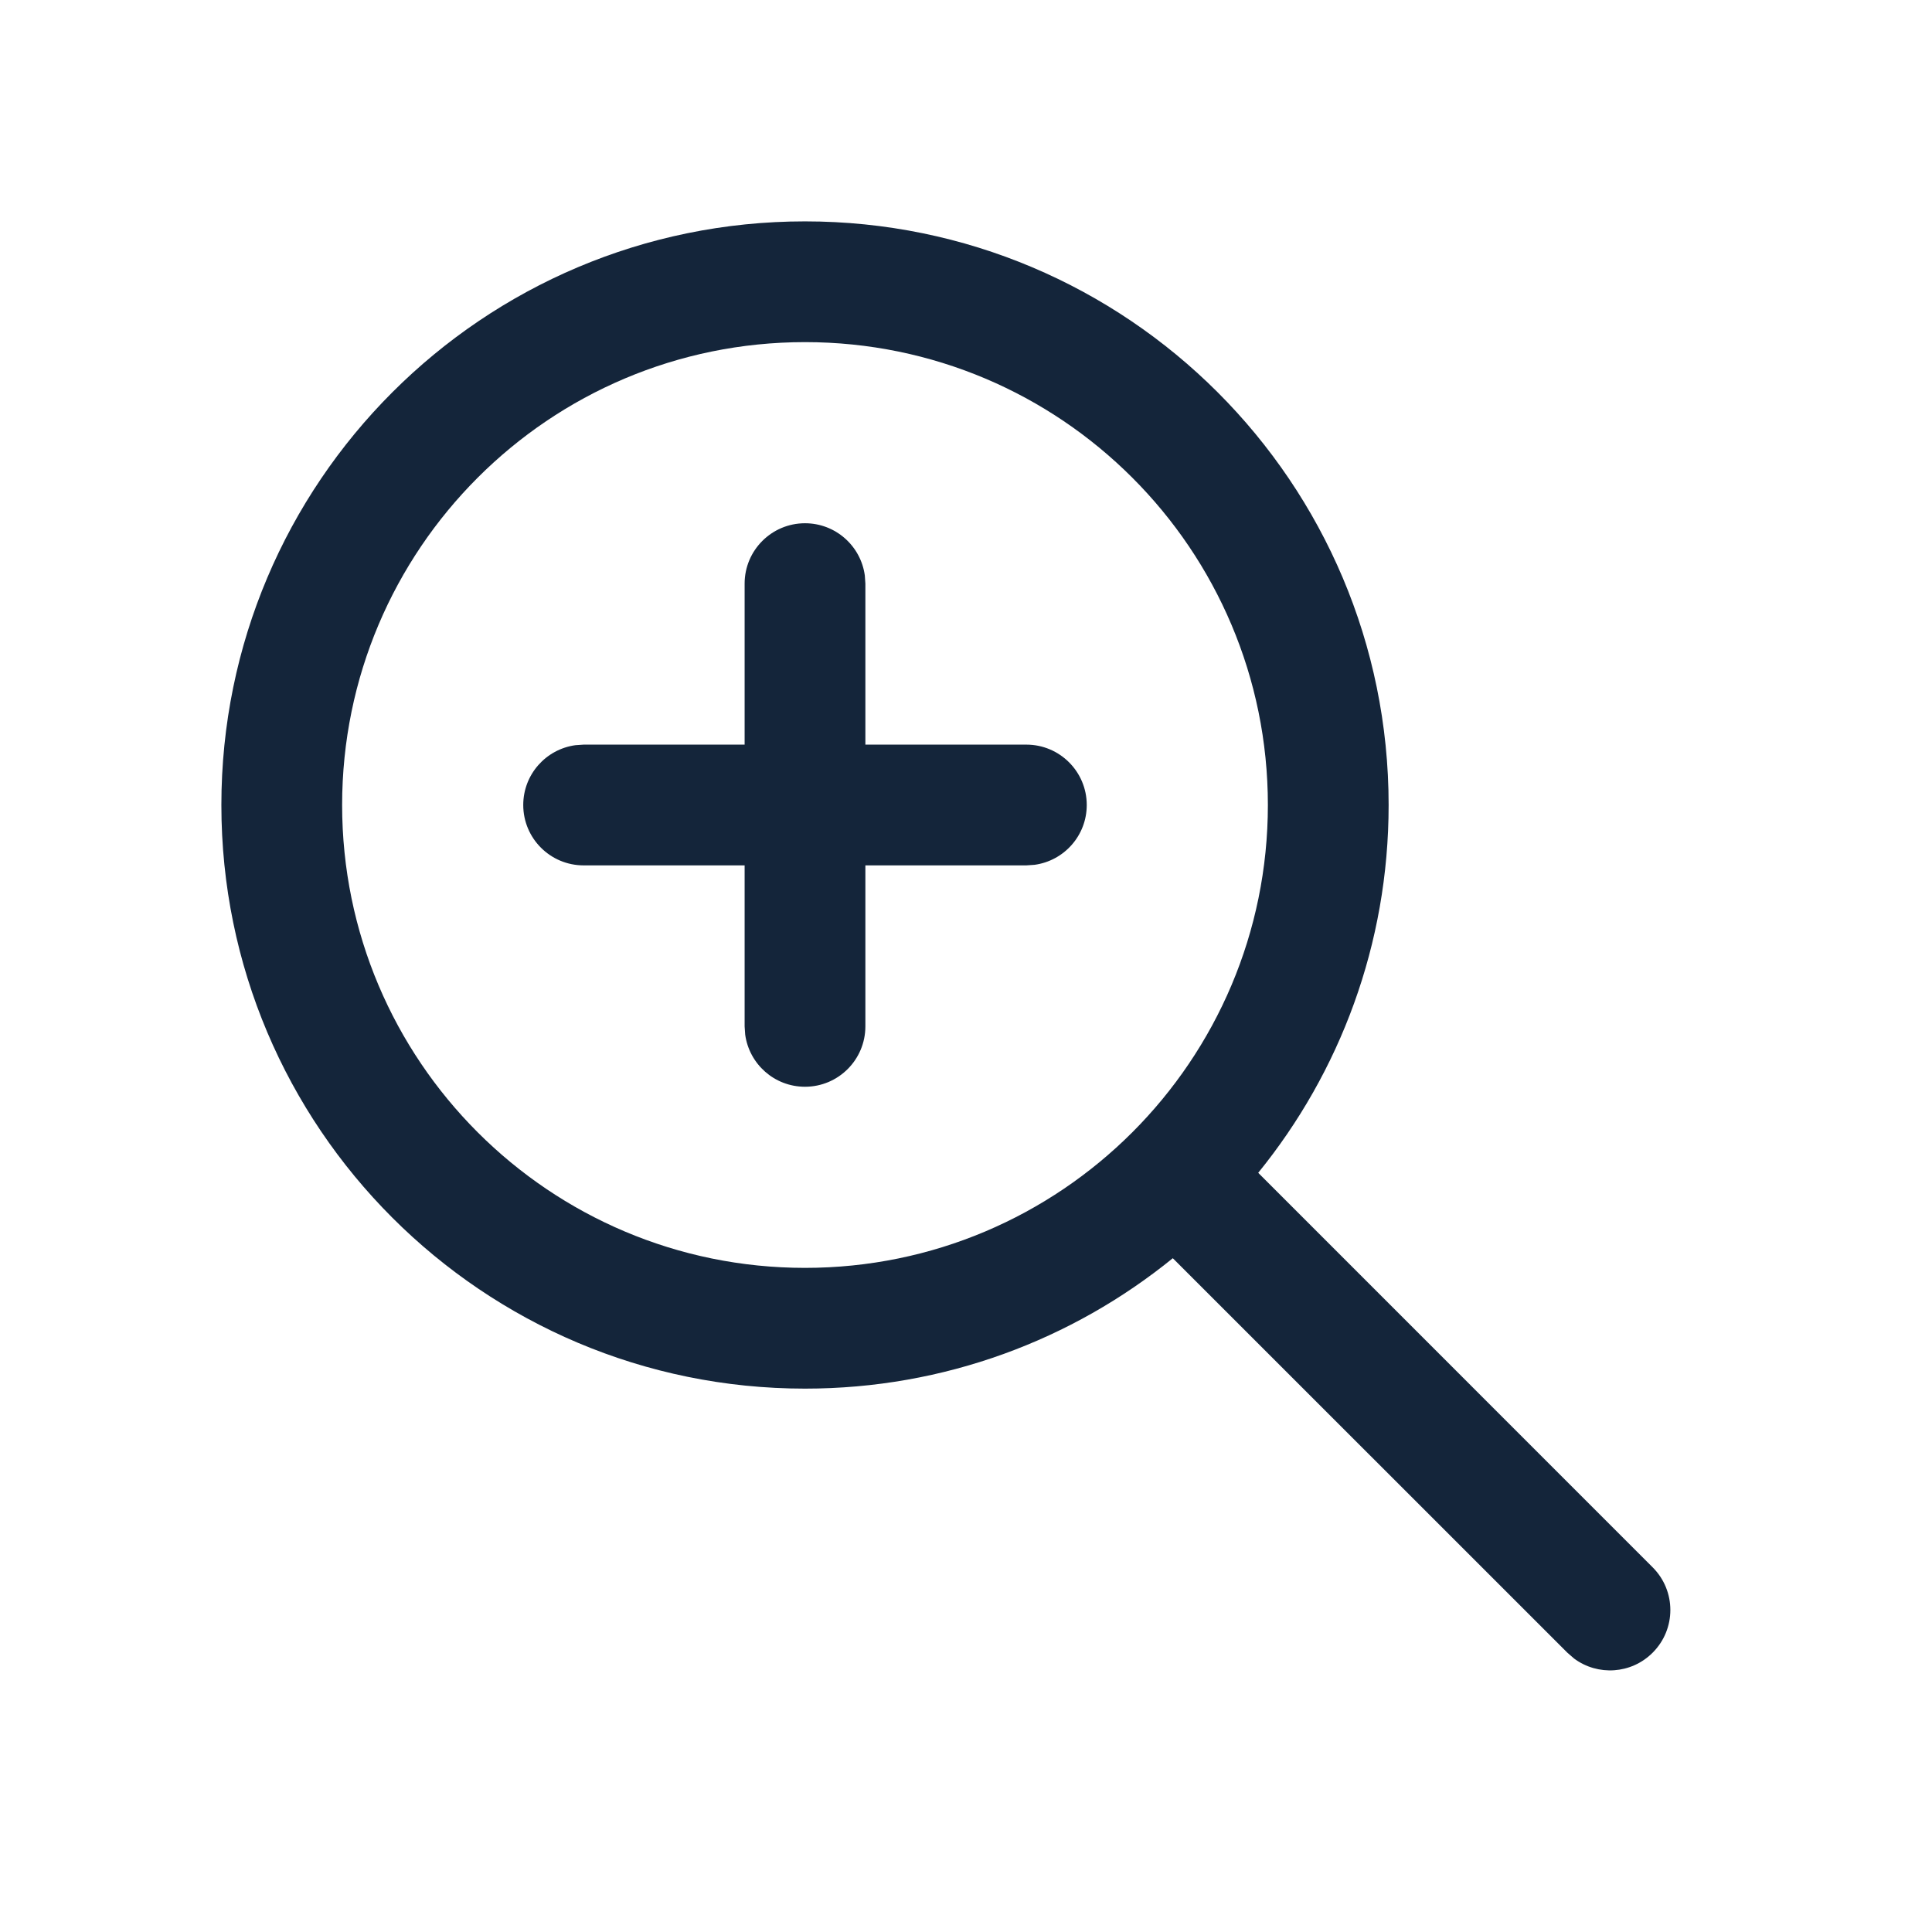 <?xml version="1.0" encoding="UTF-8"?>
<svg width="24px" height="24px" viewBox="0 0 24 24" version="1.1" xmlns="http://www.w3.org/2000/svg" xmlns:xlink="http://www.w3.org/1999/xlink">
    <!-- Uploaded to SVGRepo https://www.svgrepo.com -->
    <title>ic_fluent_zoom_in_24_regular</title>
    <desc>Created with Sketch.</desc>
    <g id="🔍-System-Icons" stroke="none" stroke-width="1" fill="none" fill-rule="evenodd">
        <g id="ic_fluent_zoom_in_24_regular" fill="#14253A" fill-rule="nonzero">
            <path d="M10,2.75 C14.004,2.75 17.25,5.996 17.25,10 C17.25,11.732 16.643,13.322 15.63,14.569 L20.53,19.47 C20.823,19.763 20.823,20.237 20.53,20.53 C20.264,20.797 19.847,20.821 19.554,20.603 L19.47,20.53 L14.569,15.63 C13.322,16.643 11.732,17.25 10,17.25 C5.996,17.25 2.75,14.004 2.75,10 C2.75,5.996 5.996,2.75 10,2.75 Z M10,4.25 C6.824,4.25 4.25,6.824 4.25,10 C4.25,13.176 6.824,15.75 10,15.75 C13.176,15.75 15.75,13.176 15.75,10 C15.75,6.824 13.176,4.25 10,4.25 Z M10,6.5 C10.38,6.5 10.693,6.782 10.743,7.148 L10.75,7.25 L10.75,9.25 L12.75,9.25 C13.164,9.25 13.5,9.586 13.5,10 C13.5,10.38 13.218,10.693 12.852,10.743 L12.75,10.75 L10.75,10.75 L10.75,12.75 C10.75,13.164 10.414,13.5 10,13.5 C9.62,13.5 9.307,13.218 9.257,12.852 L9.25,12.75 L9.25,10.75 L7.25,10.75 C6.836,10.75 6.5,10.414 6.5,10 C6.5,9.62 6.782,9.307 7.148,9.257 L7.25,9.25 L9.25,9.25 L9.25,7.25 C9.25,6.836 9.586,6.5 10,6.5 Z" id="🎨-Color"></path>
        </g>
    </g>
</svg>